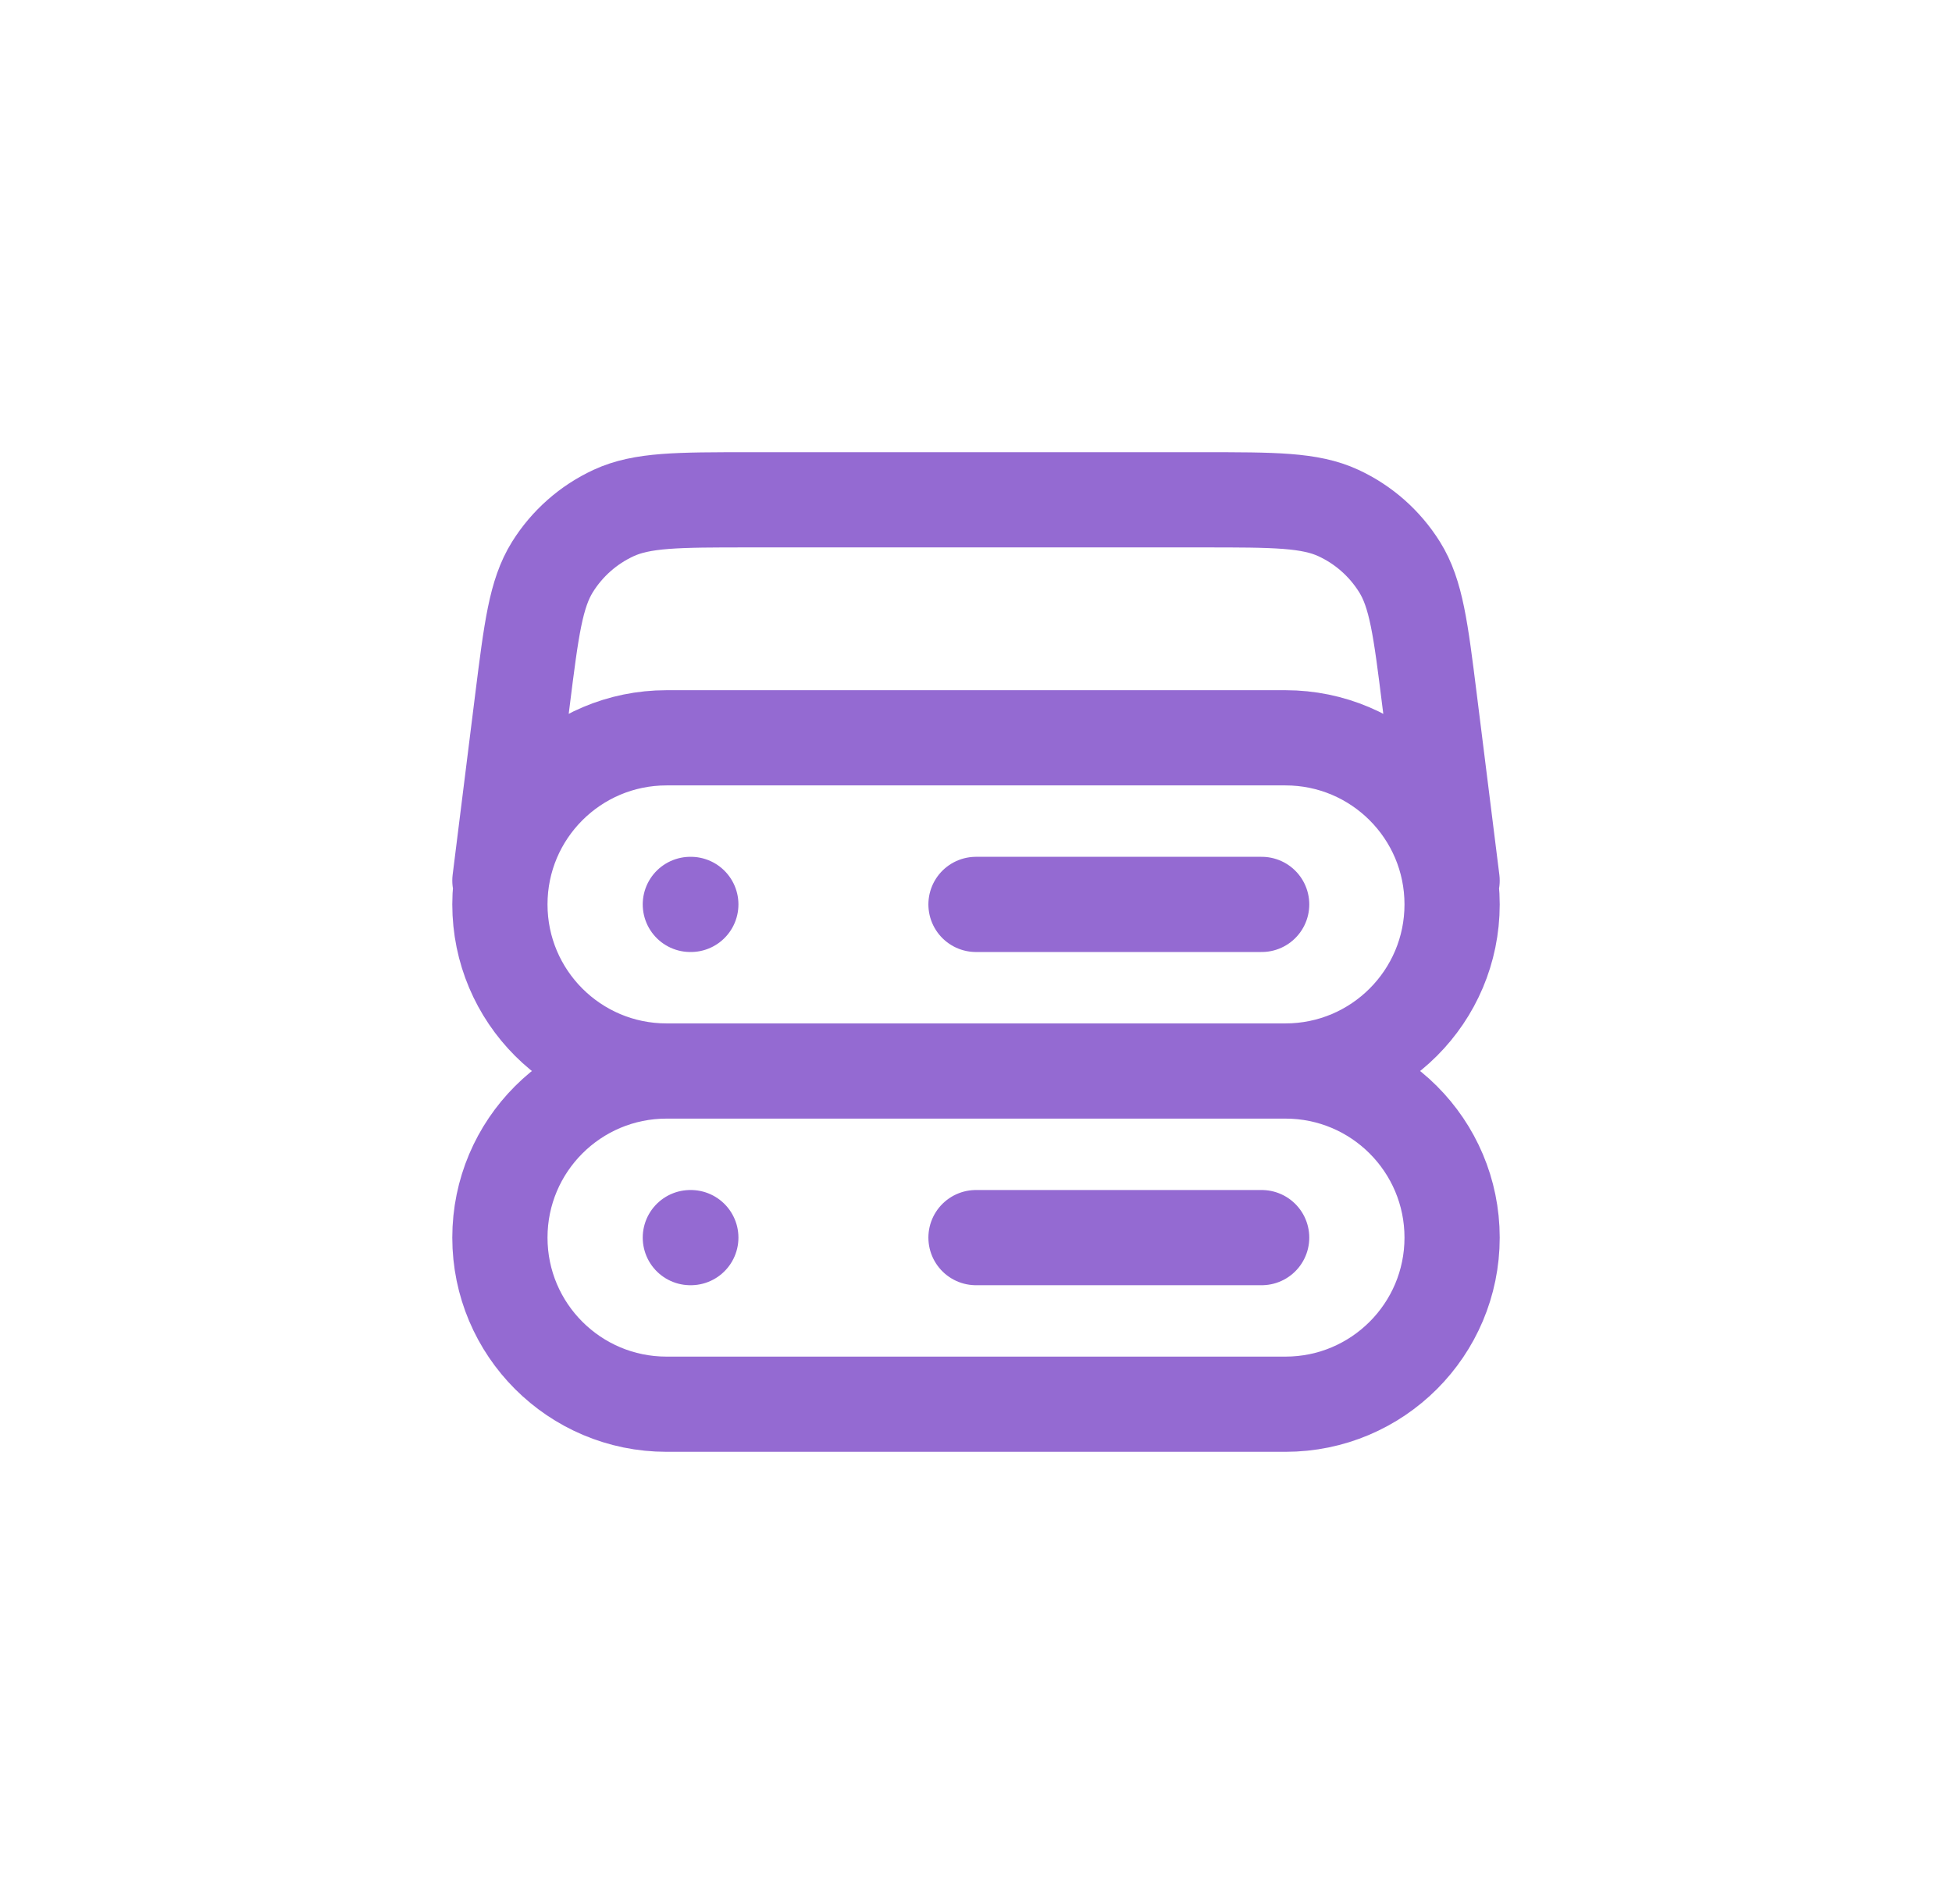 <svg width="41" height="40" viewBox="0 0 41 40" fill="none" xmlns="http://www.w3.org/2000/svg">
<path d="M30.5 18.5L30.026 14.705C29.84 13.216 29.747 12.472 29.396 11.911C29.087 11.417 28.642 11.023 28.113 10.778C27.513 10.5 26.763 10.5 25.263 10.5H15.737C14.237 10.5 13.487 10.5 12.887 10.778C12.358 11.023 11.912 11.417 11.604 11.911C11.254 12.472 11.161 13.216 10.974 14.705L10.5 18.5M14 22.5H27M14 22.5C12.067 22.5 10.5 20.933 10.5 19C10.5 17.067 12.067 15.5 14 15.5H27C28.933 15.5 30.5 17.067 30.5 19C30.5 20.933 28.933 22.5 27 22.5M14 22.5C12.067 22.5 10.5 24.067 10.5 26C10.5 27.933 12.067 29.5 14 29.5H27C28.933 29.5 30.5 27.933 30.5 26C30.5 24.067 28.933 22.5 27 22.5M14.5 19H14.51M14.5 26H14.51M20.5 19H26.5M20.5 26H26.5" stroke="#946AD2" stroke-width="2" stroke-linecap="round" stroke-linejoin="round"/>
</svg>
